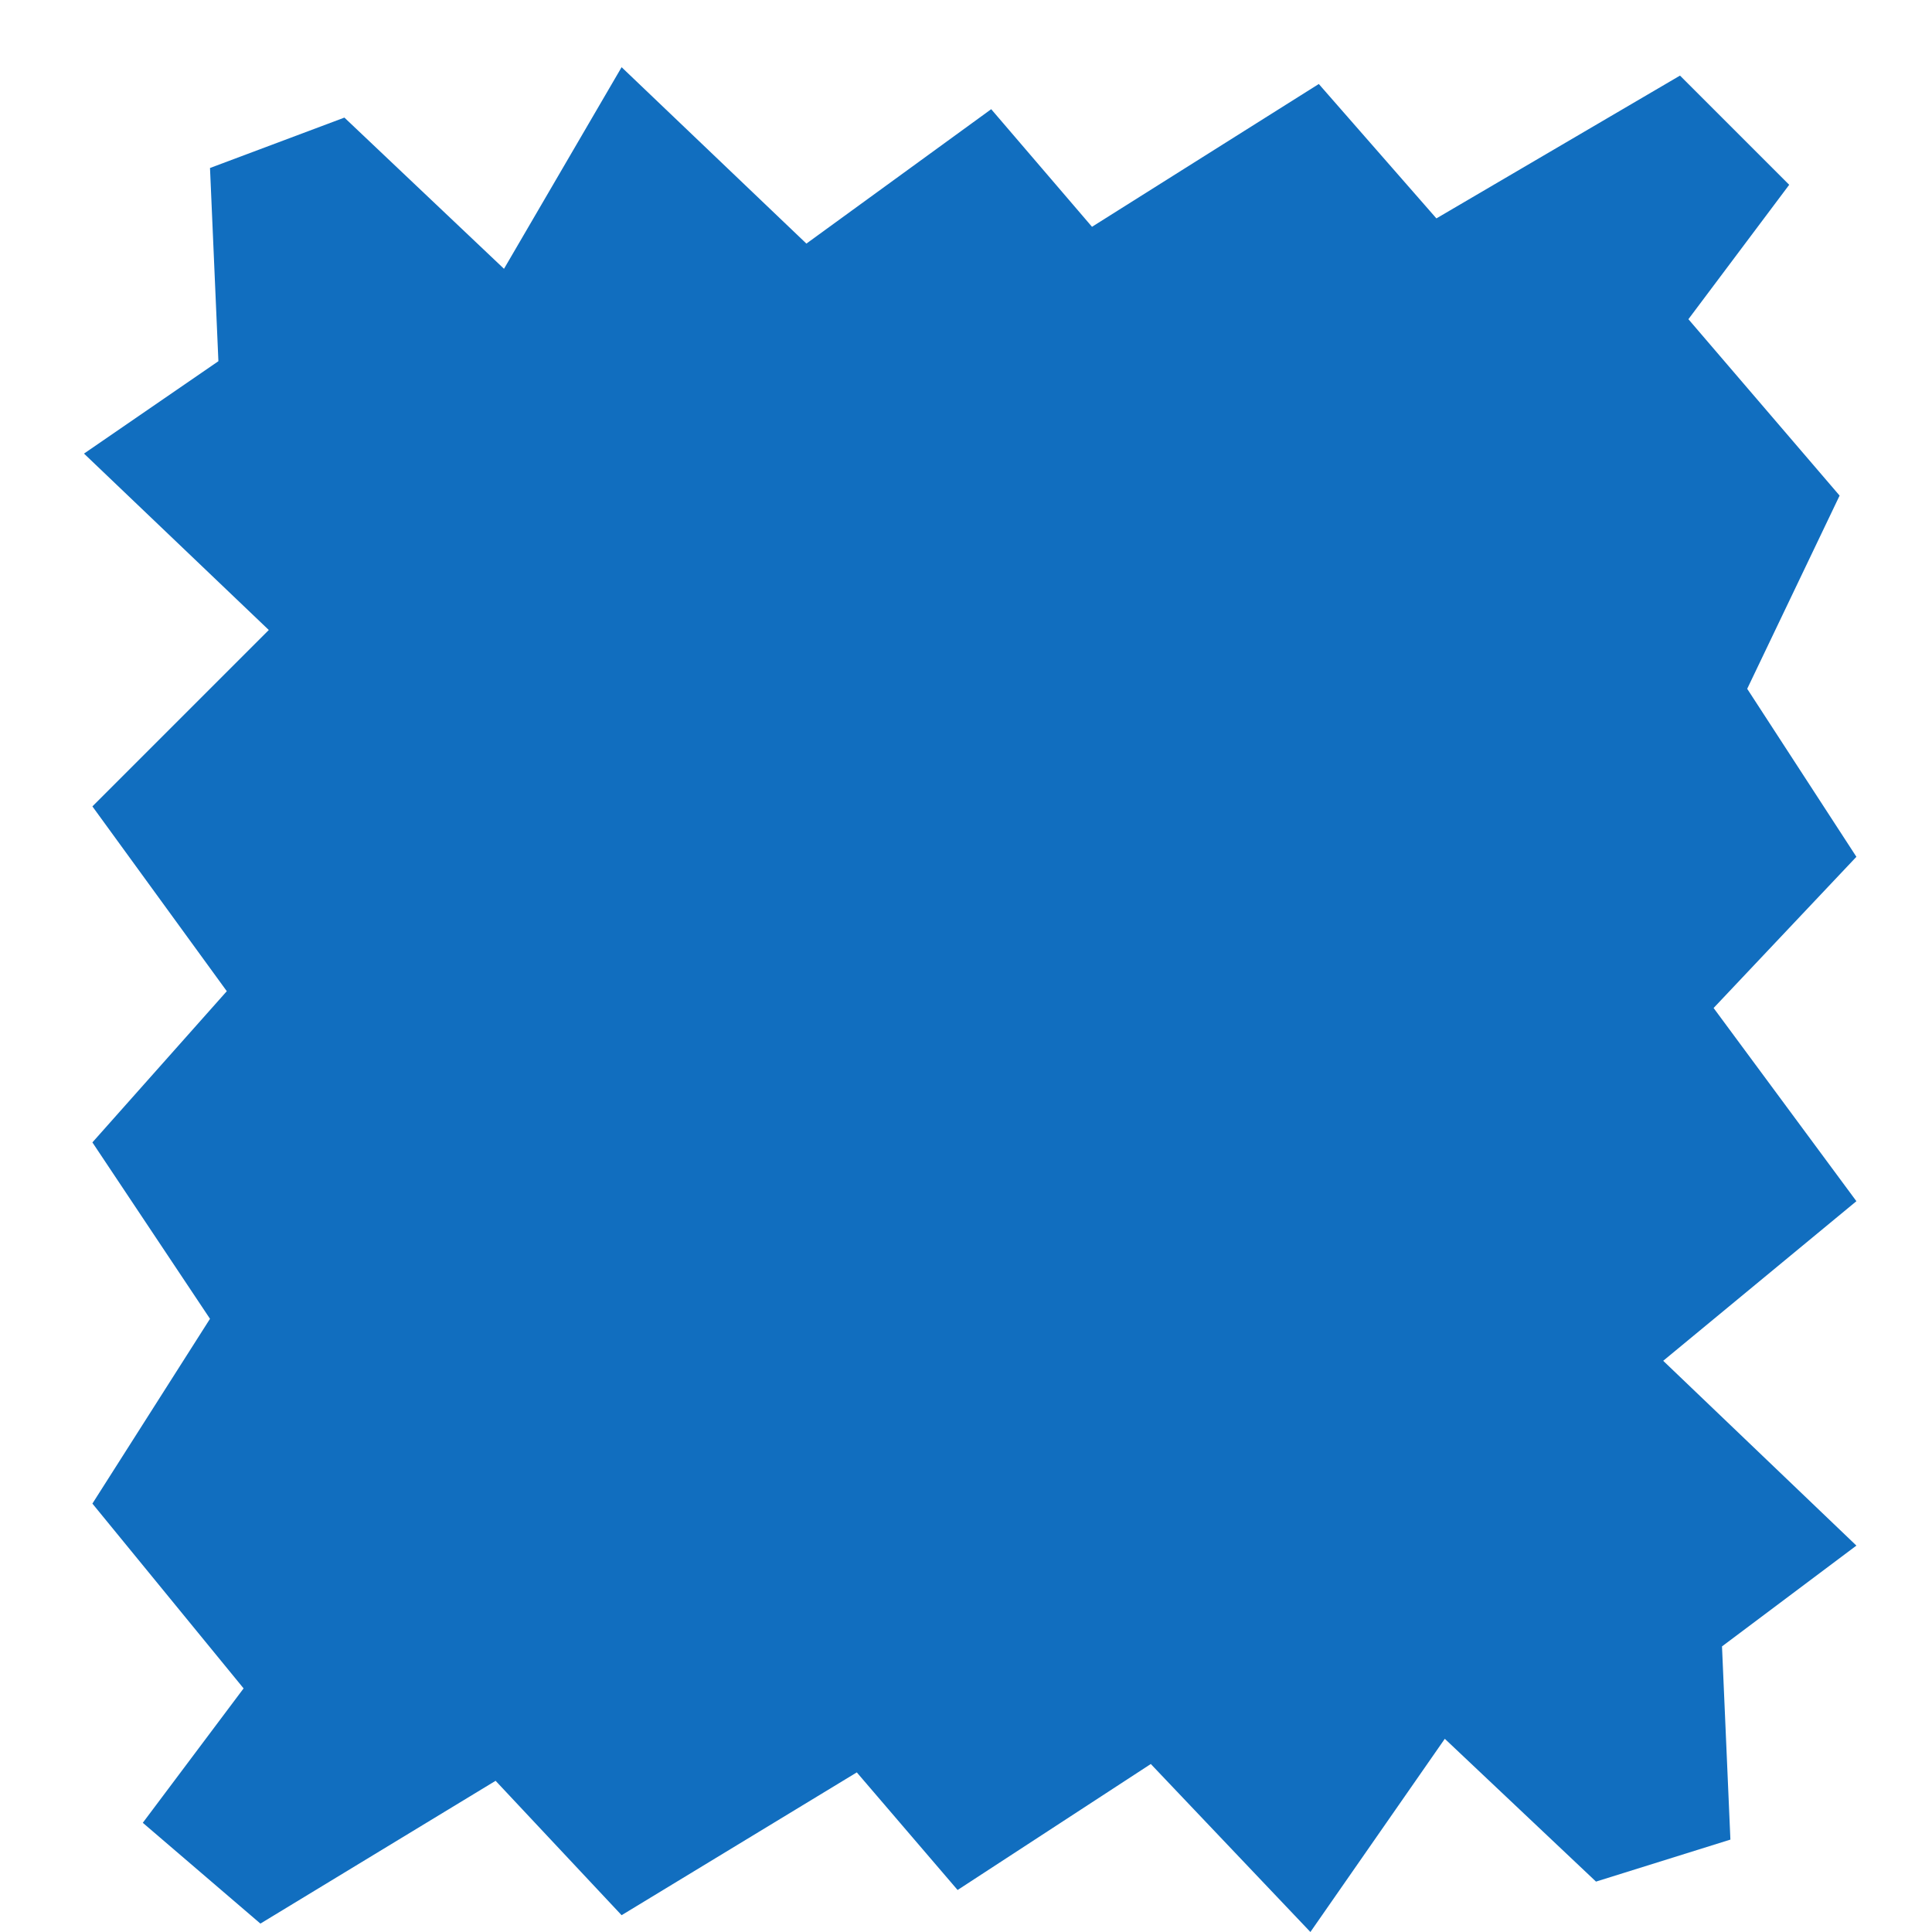<svg enable-background="new 0 0 23 23" viewBox="0 0 23 23" xmlns="http://www.w3.org/2000/svg"><path d="m21.3 2.2-1.2 1.6 1.8 2.1-1.1 2.3 1.3 2-1.7 1.8 1.7 2.3-2.3 1.9 2.3 2.2-1.6 1.2.1 2.3-1.6.5-1.8-1.7-1.6 2.3-1.9-2-2.3 1.5-1.2-1.4-2.8 1.7-1.5-1.6-2.8 1.7-1.4-1.2 1.2-1.6-1.8-2.2 1.4-2.2-1.4-2.1 1.6-1.8-1.6-2.2 2.1-2.1-2.2-2.1 1.6-1.1-.1-2.3 1.6-.6 1.9 1.8 1.4-2.4 2.2 2.1 2.2-1.6 1.2 1.4 2.7-1.7 1.4 1.6 2.9-1.7z" fill="#116ebf"/></svg>